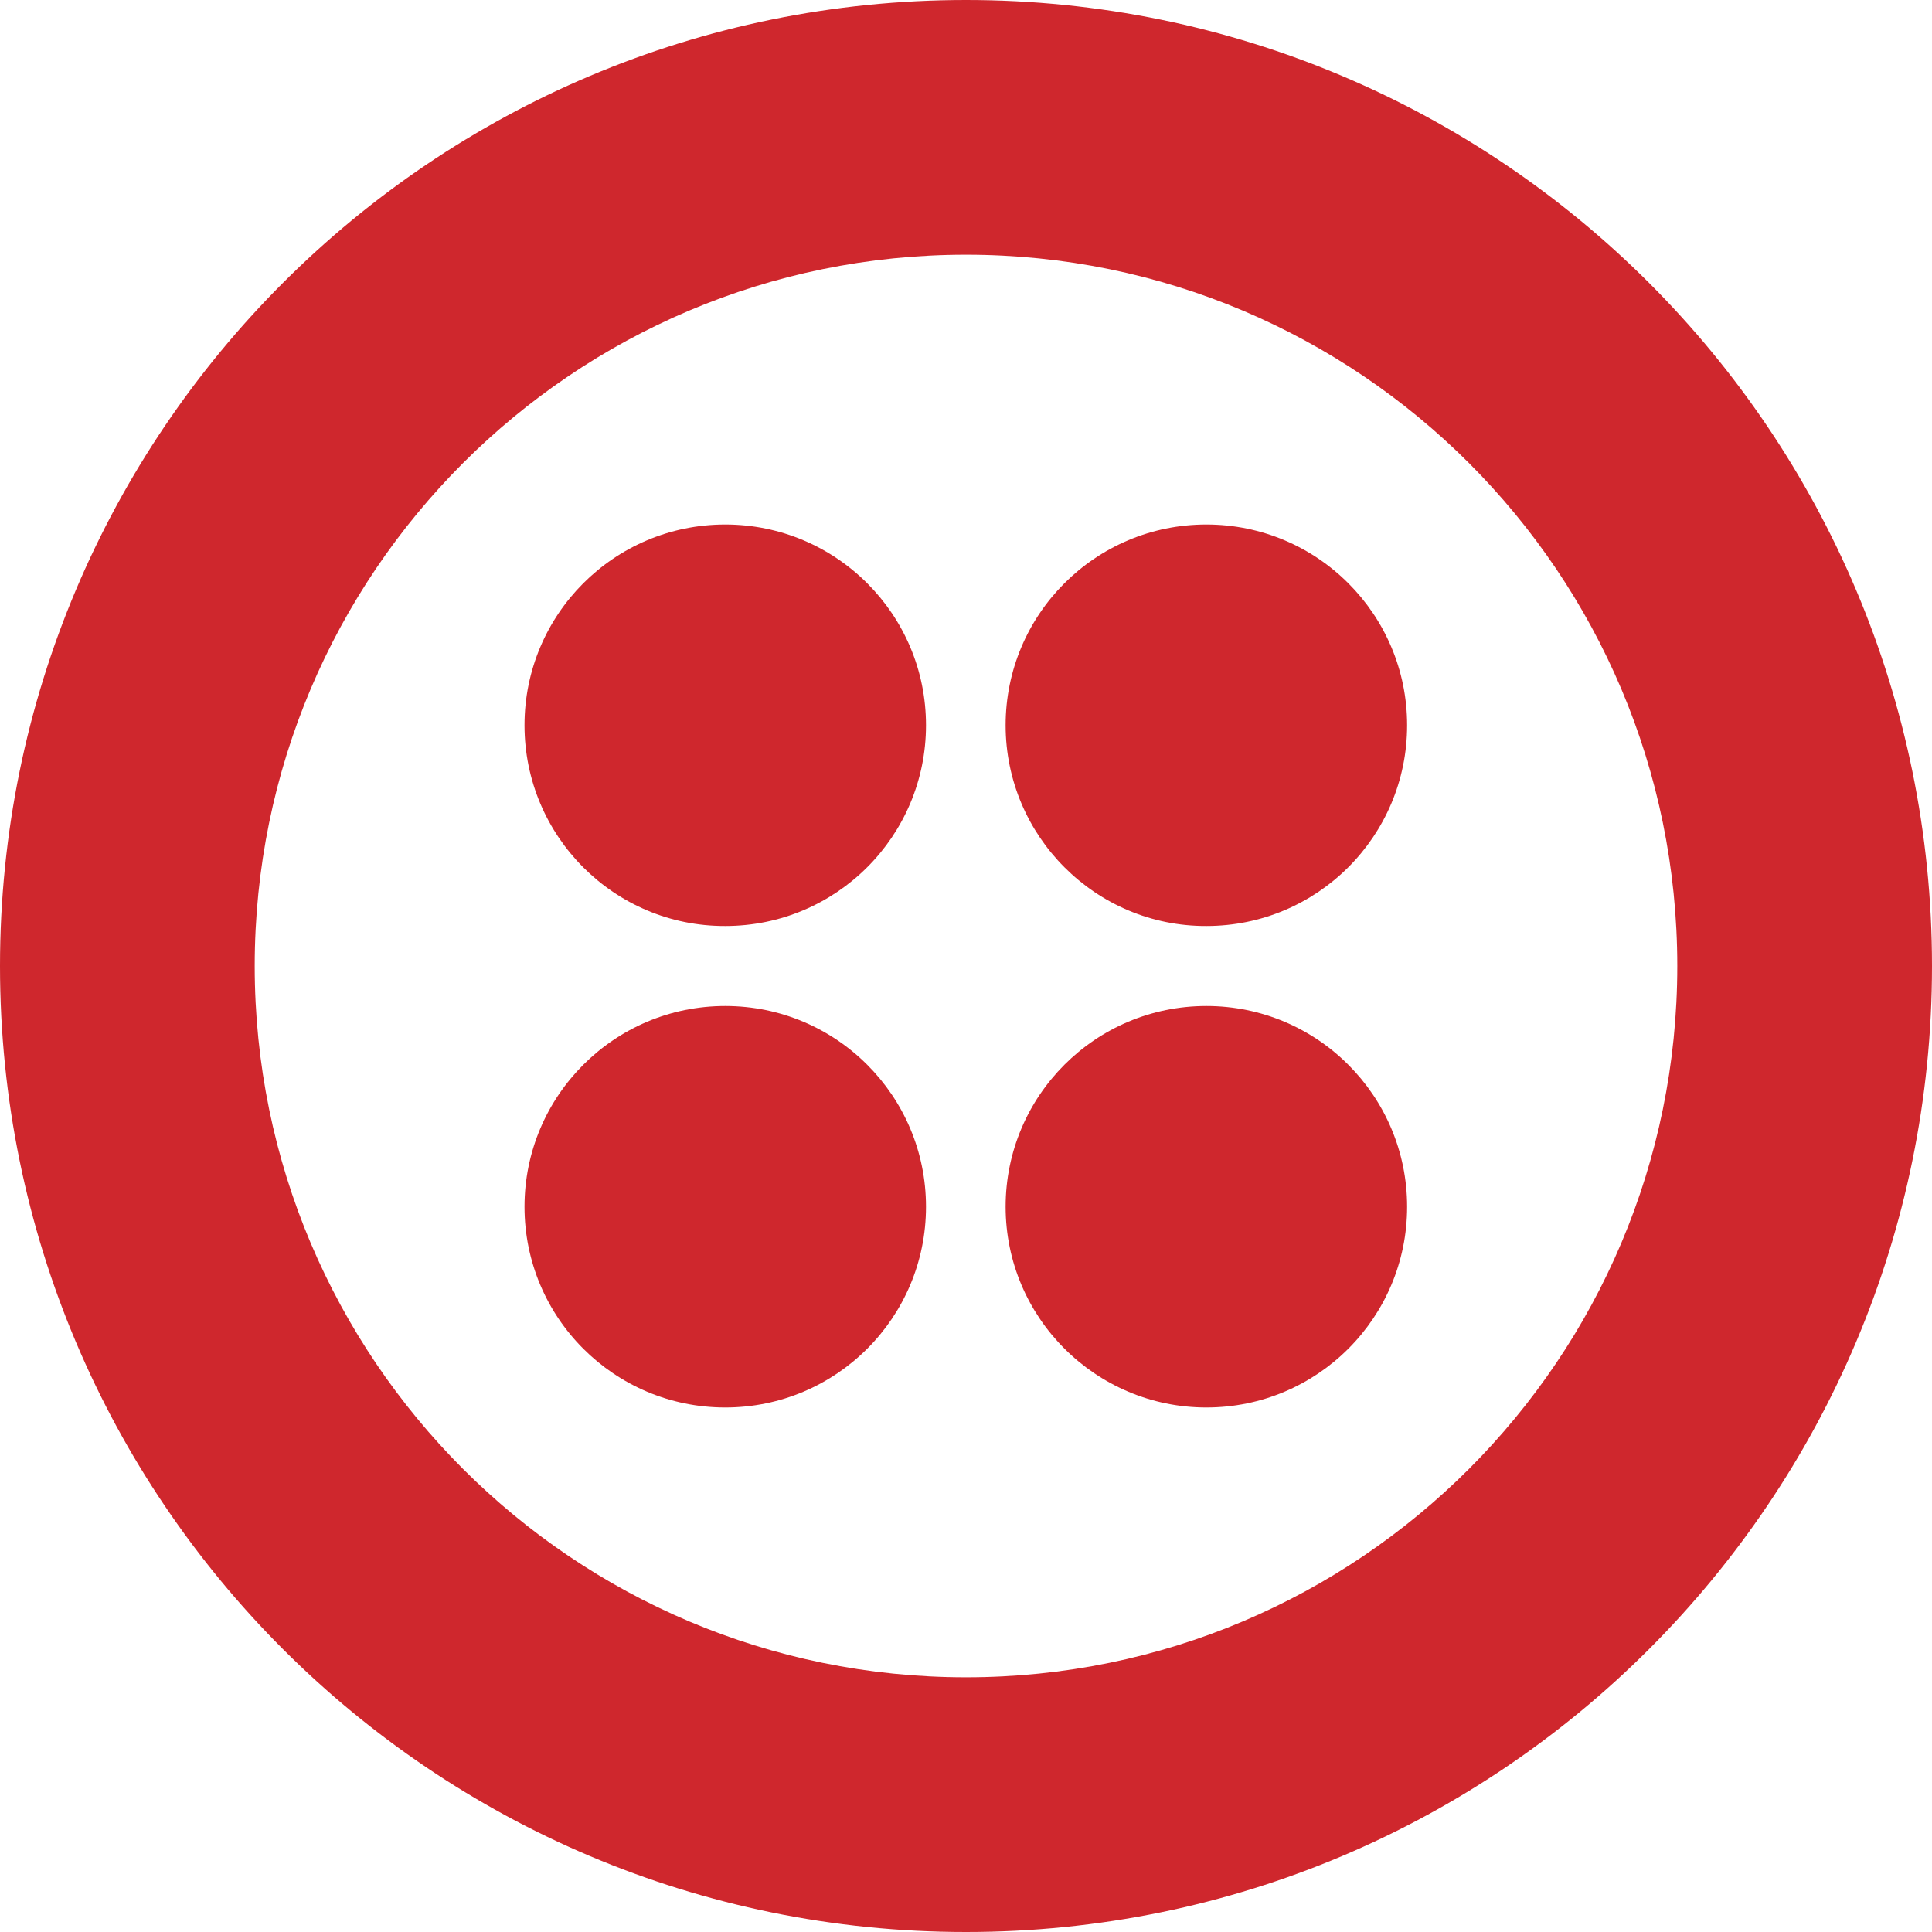<?xml version="1.0" encoding="utf-8"?>
<!-- Generator: Adobe Illustrator 24.1.1, SVG Export Plug-In . SVG Version: 6.00 Build 0)  -->
<svg version="1.1" id="Layer_1" xmlns="http://www.w3.org/2000/svg" xmlns:xlink="http://www.w3.org/1999/xlink" x="0px" y="0px"
	 viewBox="0 0 512 512" style="enable-background:new 0 0 512 512;" xml:space="preserve">
<style type="text/css">
	.st0{fill:#CF272D;}
</style>
<g>
	<path class="st0" d="M256,444.5c-104.1,0-188.5-84.4-188.5-188.5c0-104.1,84.4-188.5,188.5-188.5c104.1,0,188.5,84.4,188.5,188.5
		C444.5,360.1,360.1,444.5,256,444.5z M256,0C114.6,0,0,114.6,0,256s114.6,256,256,256s256-114.6,256-256S397.4,0,256,0z"/>
	<path class="st0" d="M266.5,192.2c0-29.4,23.8-53.2,53.2-53.2c29.4,0,53.2,23.8,53.2,53.2c0,29.4-23.8,53.2-53.2,53.2
		C290.4,245.5,266.5,221.6,266.5,192.2"/>
	<path class="st0" d="M266.5,319.8c0-29.4,23.8-53.2,53.2-53.2c29.4,0,53.2,23.8,53.2,53.2c0,29.4-23.8,53.2-53.2,53.2
		C290.4,373,266.5,349.2,266.5,319.8"/>
	<path class="st0" d="M139,319.8c0-29.4,23.8-53.2,53.2-53.2c29.4,0,53.2,23.8,53.2,53.2c0,29.4-23.8,53.2-53.2,53.2
		C162.8,373,139,349.2,139,319.8"/>
	<path class="st0" d="M139,192.2c0-29.4,23.8-53.2,53.2-53.2c29.4,0,53.2,23.8,53.2,53.2c0,29.4-23.8,53.2-53.2,53.2
		C162.8,245.5,139,221.6,139,192.2"/>
</g>
</svg>
